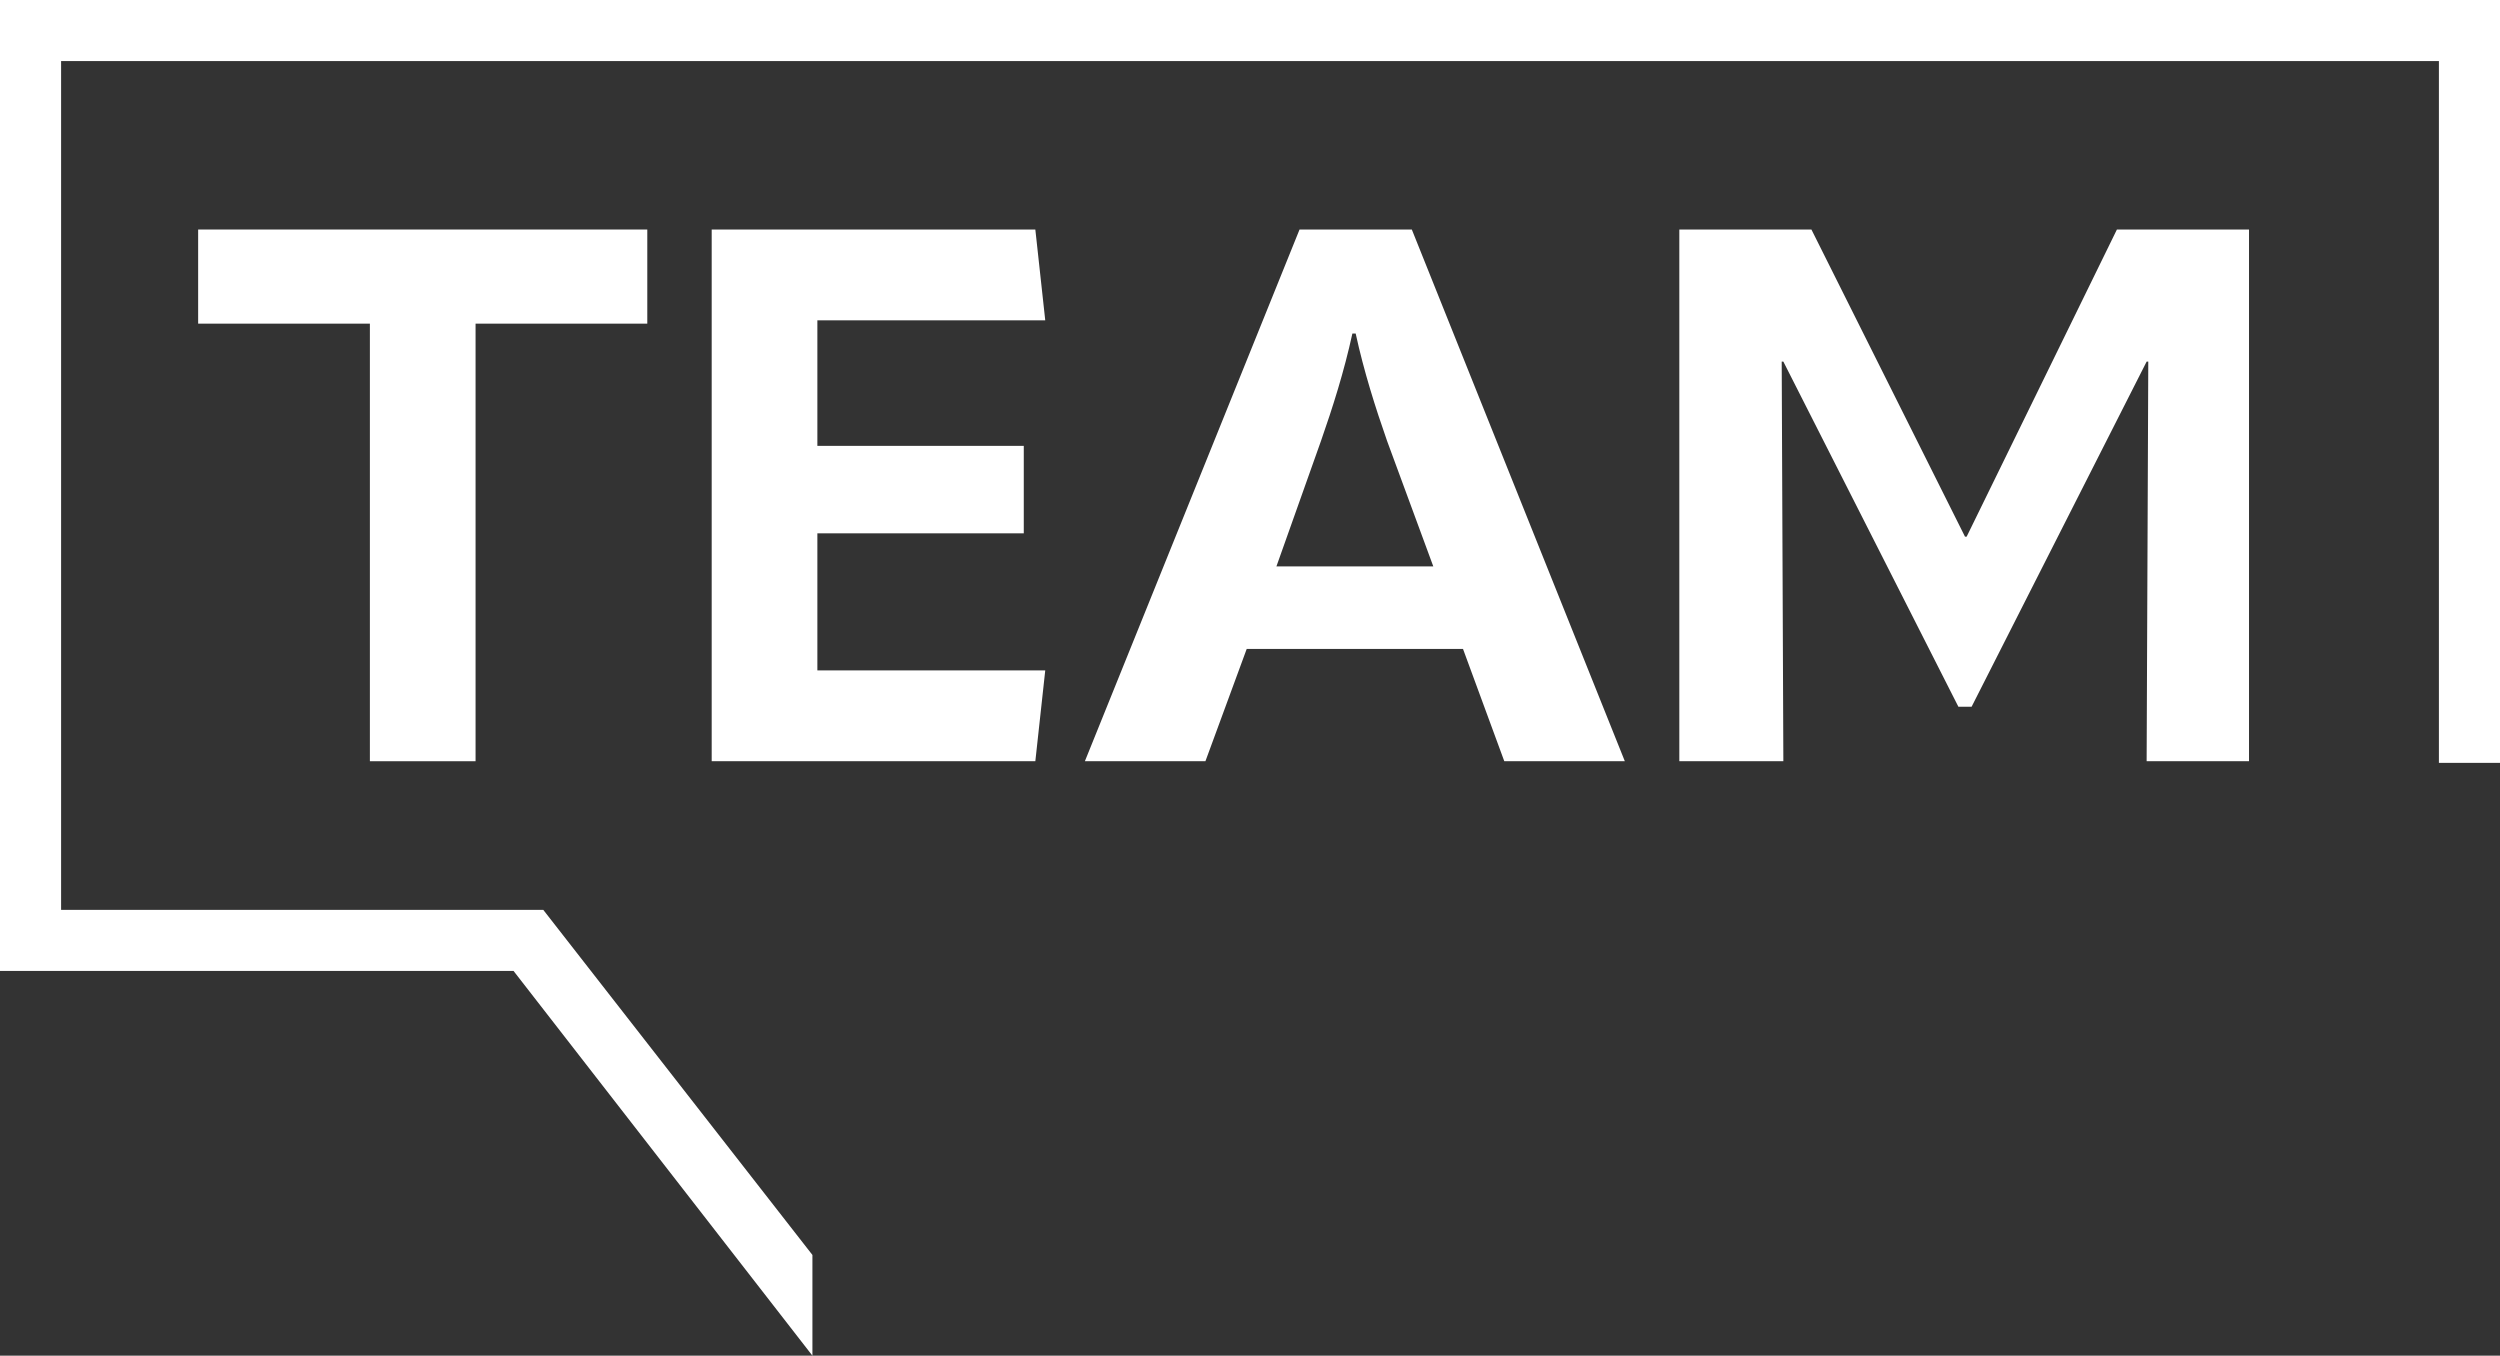 <?xml version="1.0" encoding="utf-8"?>
<!-- Generator: Adobe Illustrator 28.0.0, SVG Export Plug-In . SVG Version: 6.00 Build 0)  -->
<svg version="1.1" id="Layer_1" xmlns="http://www.w3.org/2000/svg" xmlns:xlink="http://www.w3.org/1999/xlink" x="0px" y="0px"
	 viewBox="0 0 151.4 82.1" style="enable-background:new 0 0 151.4 82.1;" xml:space="preserve">
<rect x="0" y="0" width="151.4" height="82.1" fill="#333333" stroke="none"/>
<style type="text/css">
	.st0{fill:#FFFFFF;}
</style>
<g>
	<polygon class="st0" points="28.8,46.1 28.8,19.6 39.2,19.6 39.2,13.9 12,13.9 12,19.6 22.4,19.6 22.4,46.1 	"/>
	<polygon class="st0" points="63.3,19.4 62.7,13.9 43.1,13.9 43.1,46.1 62.7,46.1 63.3,40.6 49.5,40.6 49.5,32.3 62,32.3 62,27 
		49.5,27 49.5,19.4 	"/>
	<path class="st0" d="M78.7,13.9l-13,32.2H73l2.5-6.8h13.1l2.5,6.8h7.3L85.5,13.9H78.7z M77.3,34.3l2.7-7.6c0.7-2,1.4-4.2,1.9-6.5
		h0.2c0.5,2.3,1.2,4.5,1.9,6.5l2.8,7.6H77.3z"/>
	<polygon class="st0" points="119.1,32.5 119,32.5 109.7,13.9 101.7,13.9 101.7,46.1 108,46.1 107.9,21.9 108,21.9 118.6,42.8 
		119.4,42.8 130,21.9 130.1,21.9 130,46.1 136.2,46.1 136.2,13.9 128.2,13.9 	"/>
	<polygon class="st0" points="0,0 0,58.8 31.1,58.8 49.2,82.1 49.2,76 32.9,55.1 3.7,55.1 3.7,3.7 147.7,3.7 147.7,46.2 151.4,46.2 
		151.4,0 	"/>
</g>
</svg>

